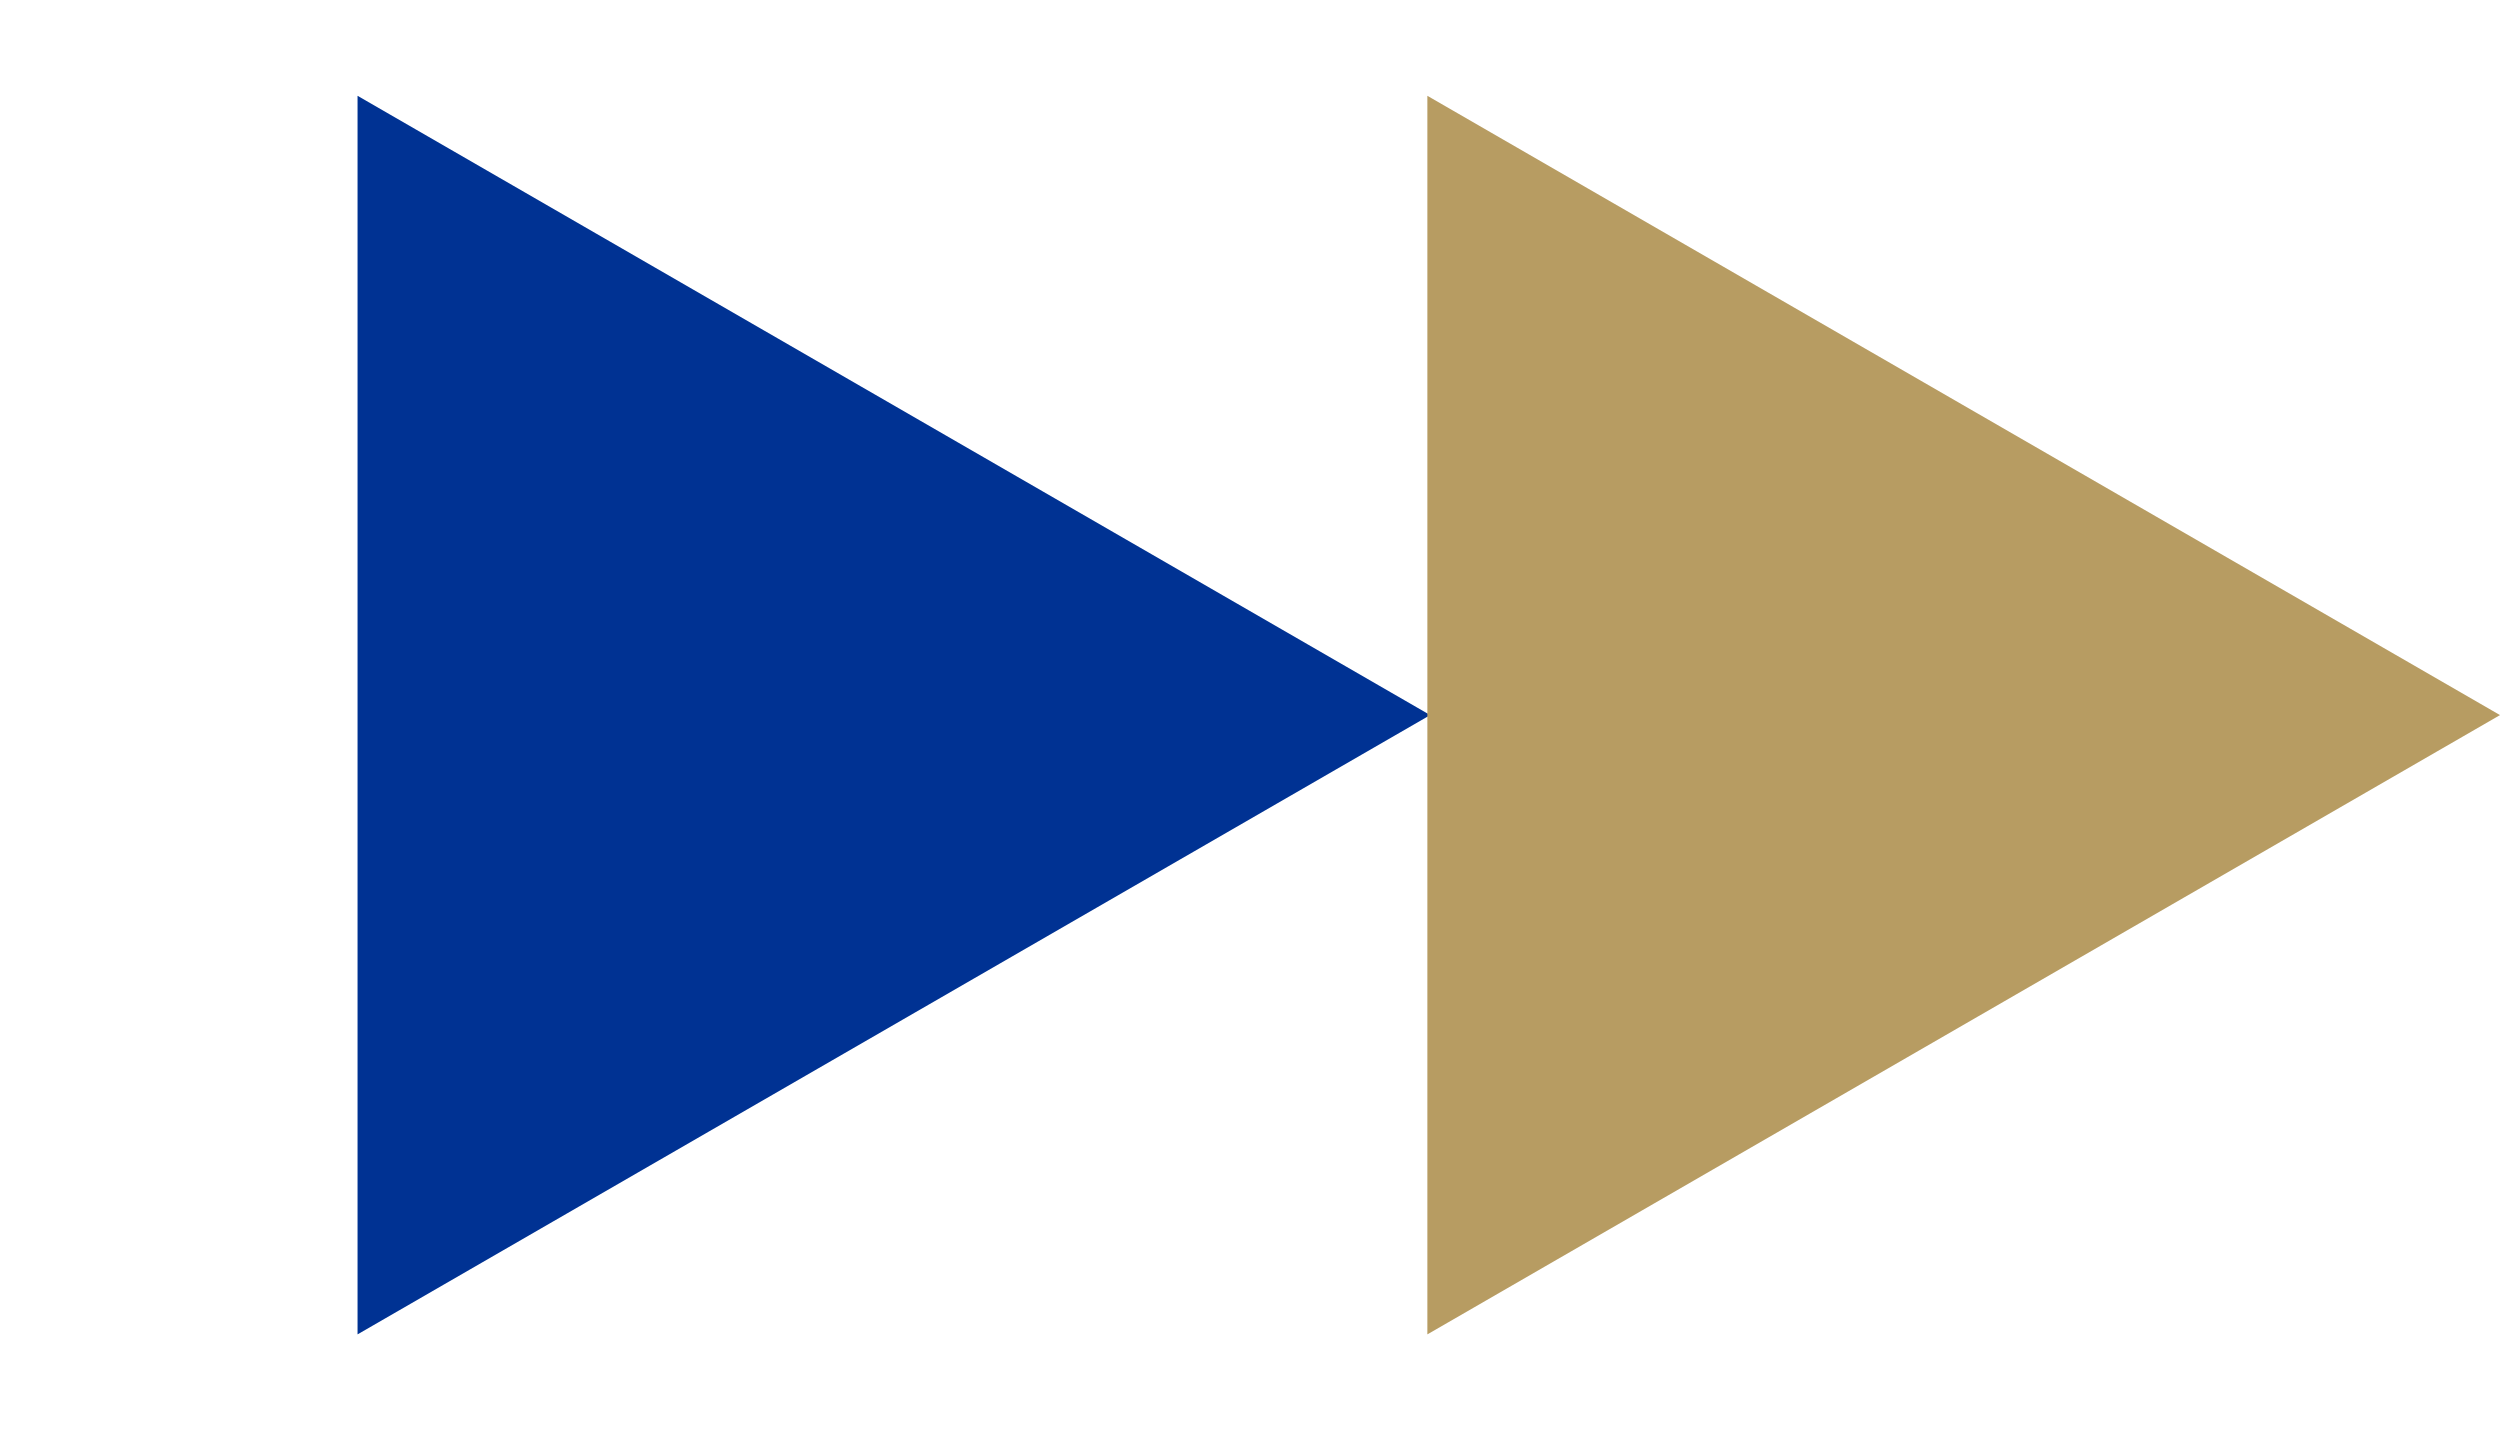 <?xml version="1.0" encoding="UTF-8"?> <svg xmlns="http://www.w3.org/2000/svg" width="222" height="127" viewBox="0 0 222 127" fill="none"><path d="M127 63.5L31.75 118.493L31.75 8.507L127 63.5Z" fill="#003293"></path><path d="M222 63.5L126.75 118.493L126.75 8.507L222 63.5Z" fill="#B79C62"></path></svg> 